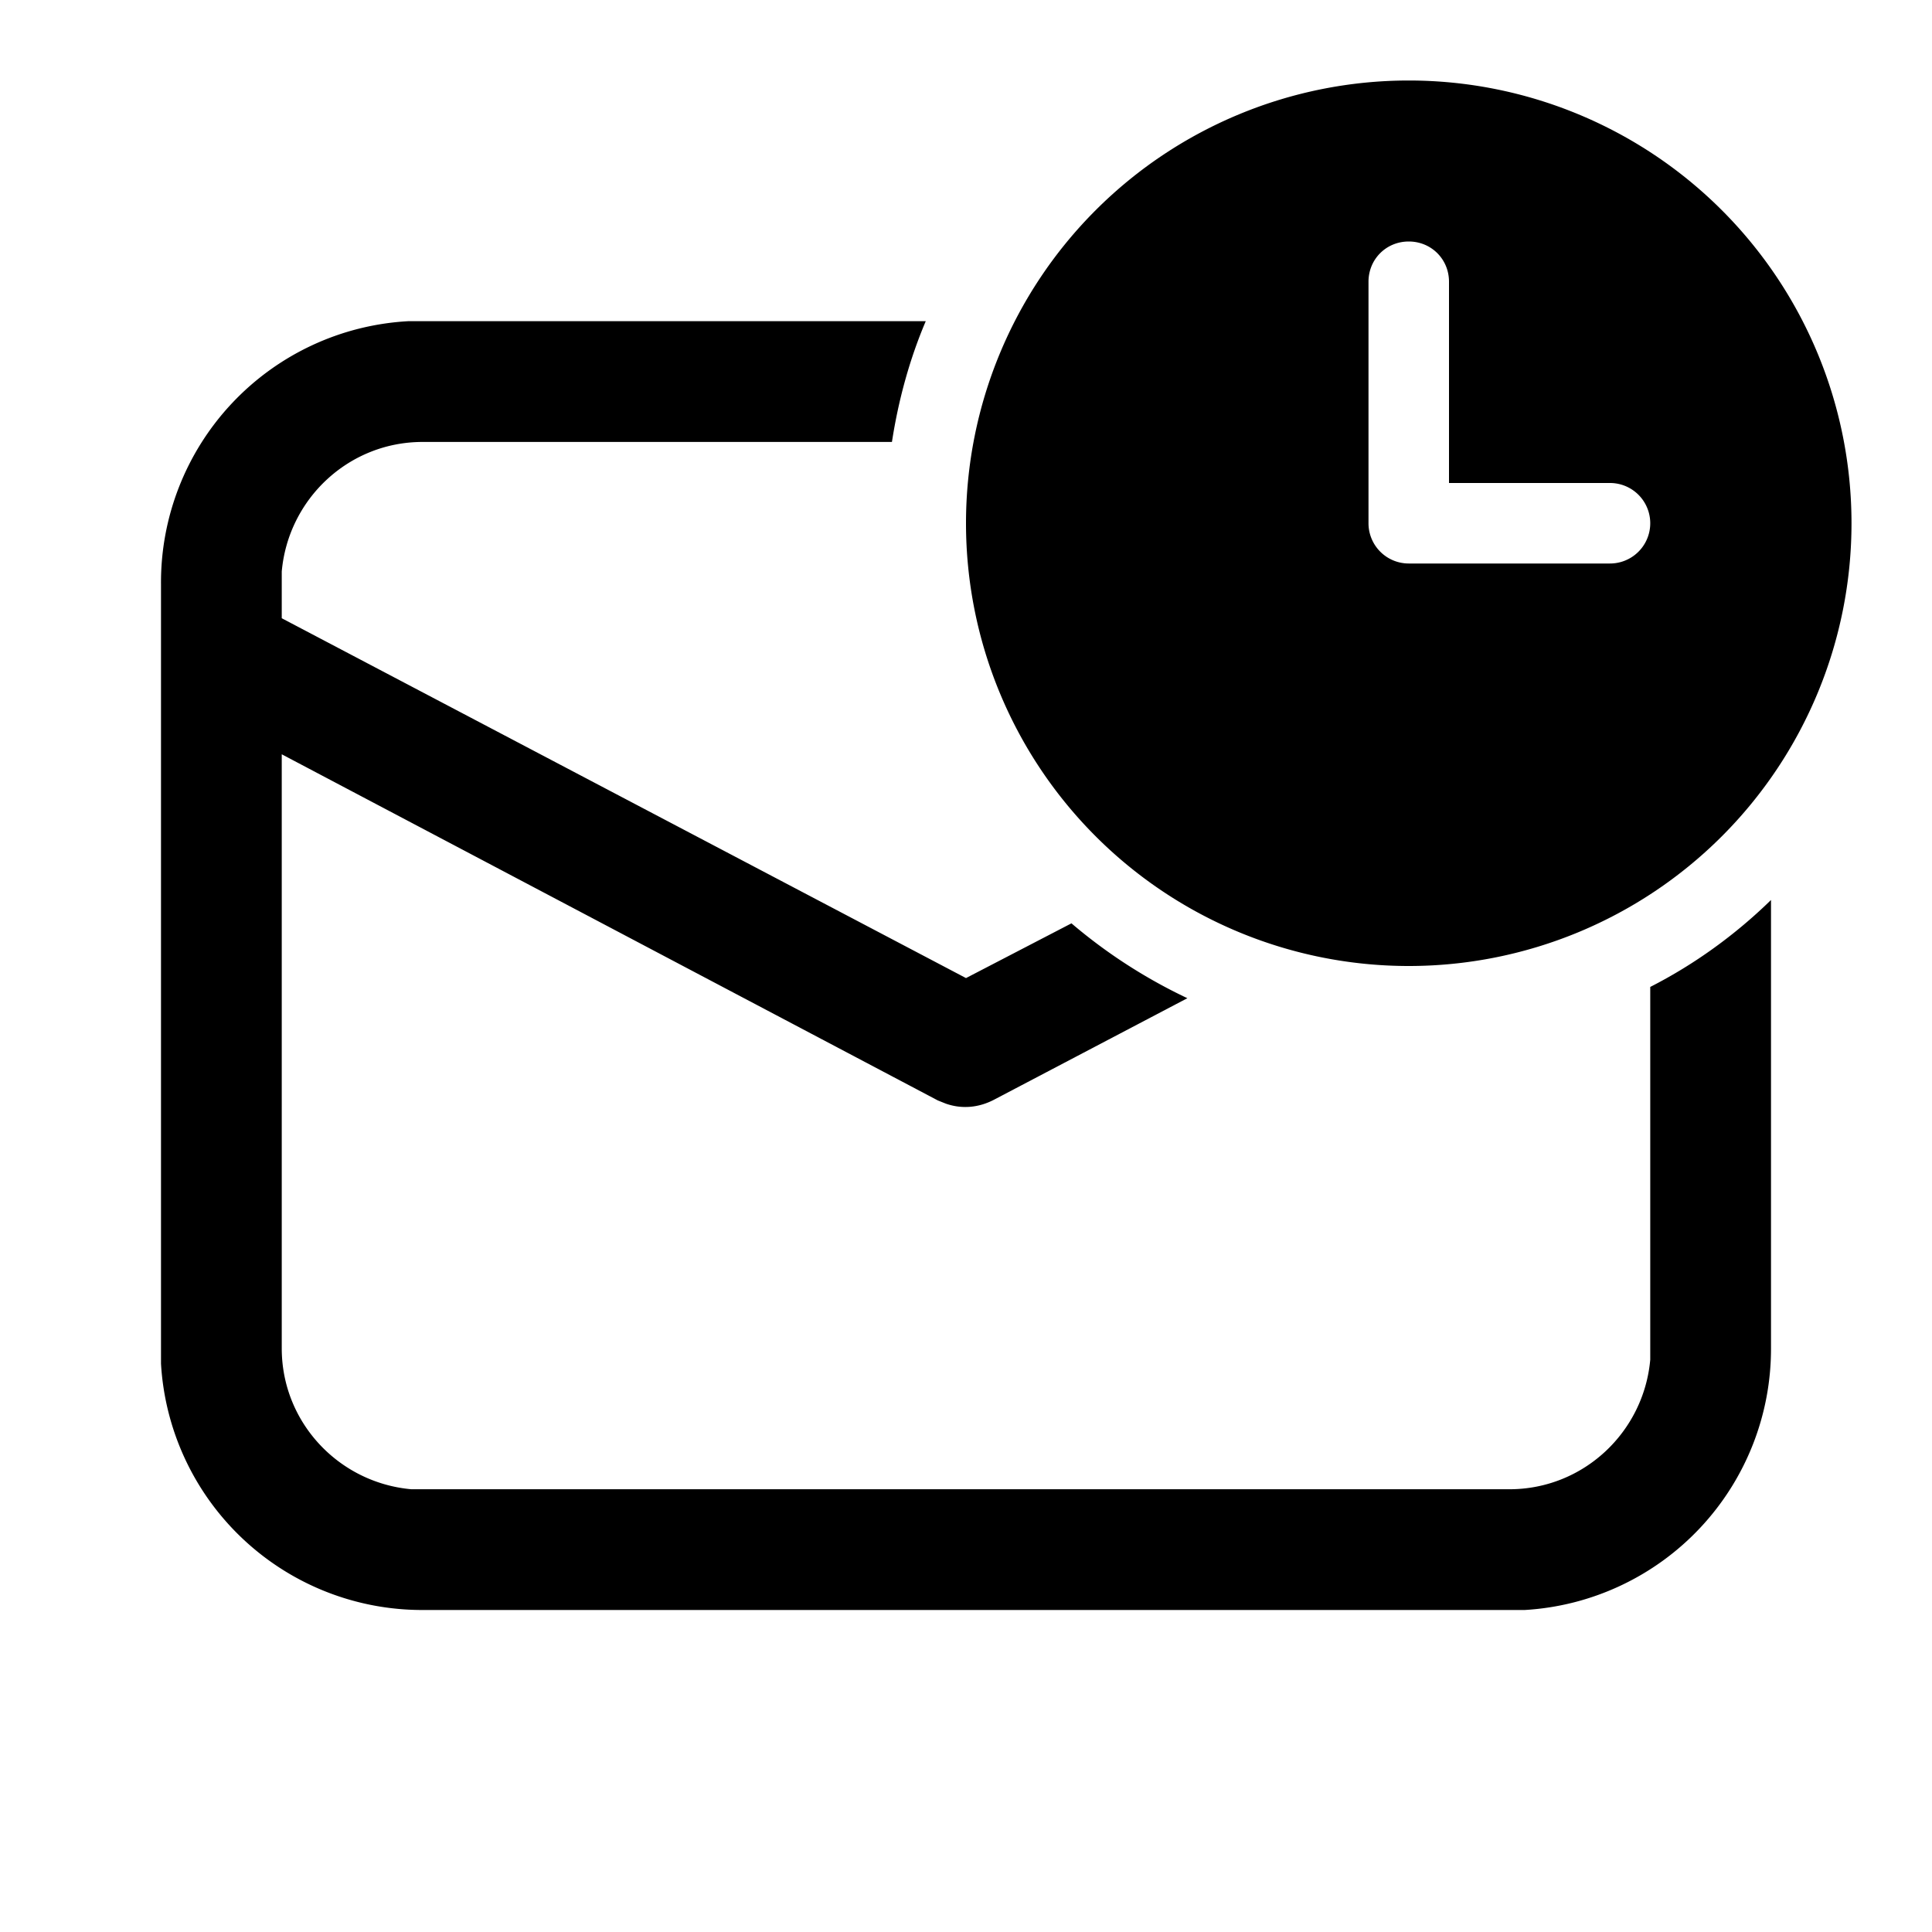 <svg width="24" height="24" viewBox="0 0 24 24" xmlns="http://www.w3.org/2000/svg"><path d="M23 6.5a5.5 5.5 0 1 0-11 0 5.5 5.5 0 0 0 11 0ZM17.5 3c.28 0 .5.22.5.5V6h2a.5.5 0 0 1 0 1h-2.5a.5.5 0 0 1-.5-.5v-3c0-.28.22-.5.5-.5Zm3 9.27v4.62c-.08.9-.83 1.61-1.75 1.61H5.11c-.9-.08-1.61-.83-1.61-1.75V9.37l8.15 4.3.1.04c.2.07.41.05.6-.05l2.4-1.26a6.5 6.5 0 0 1-1.44-.93l-1.31.68-8.5-4.47V7.1c.08-.9.83-1.61 1.75-1.61h5.83c.08-.52.22-1.03.42-1.5H5.07A3.25 3.25 0 0 0 2 7.26v9.68A3.25 3.25 0 0 0 5.26 20h13.68A3.25 3.25 0 0 0 22 16.74v-5.56c-.44.43-.95.8-1.5 1.08Z"/></svg>